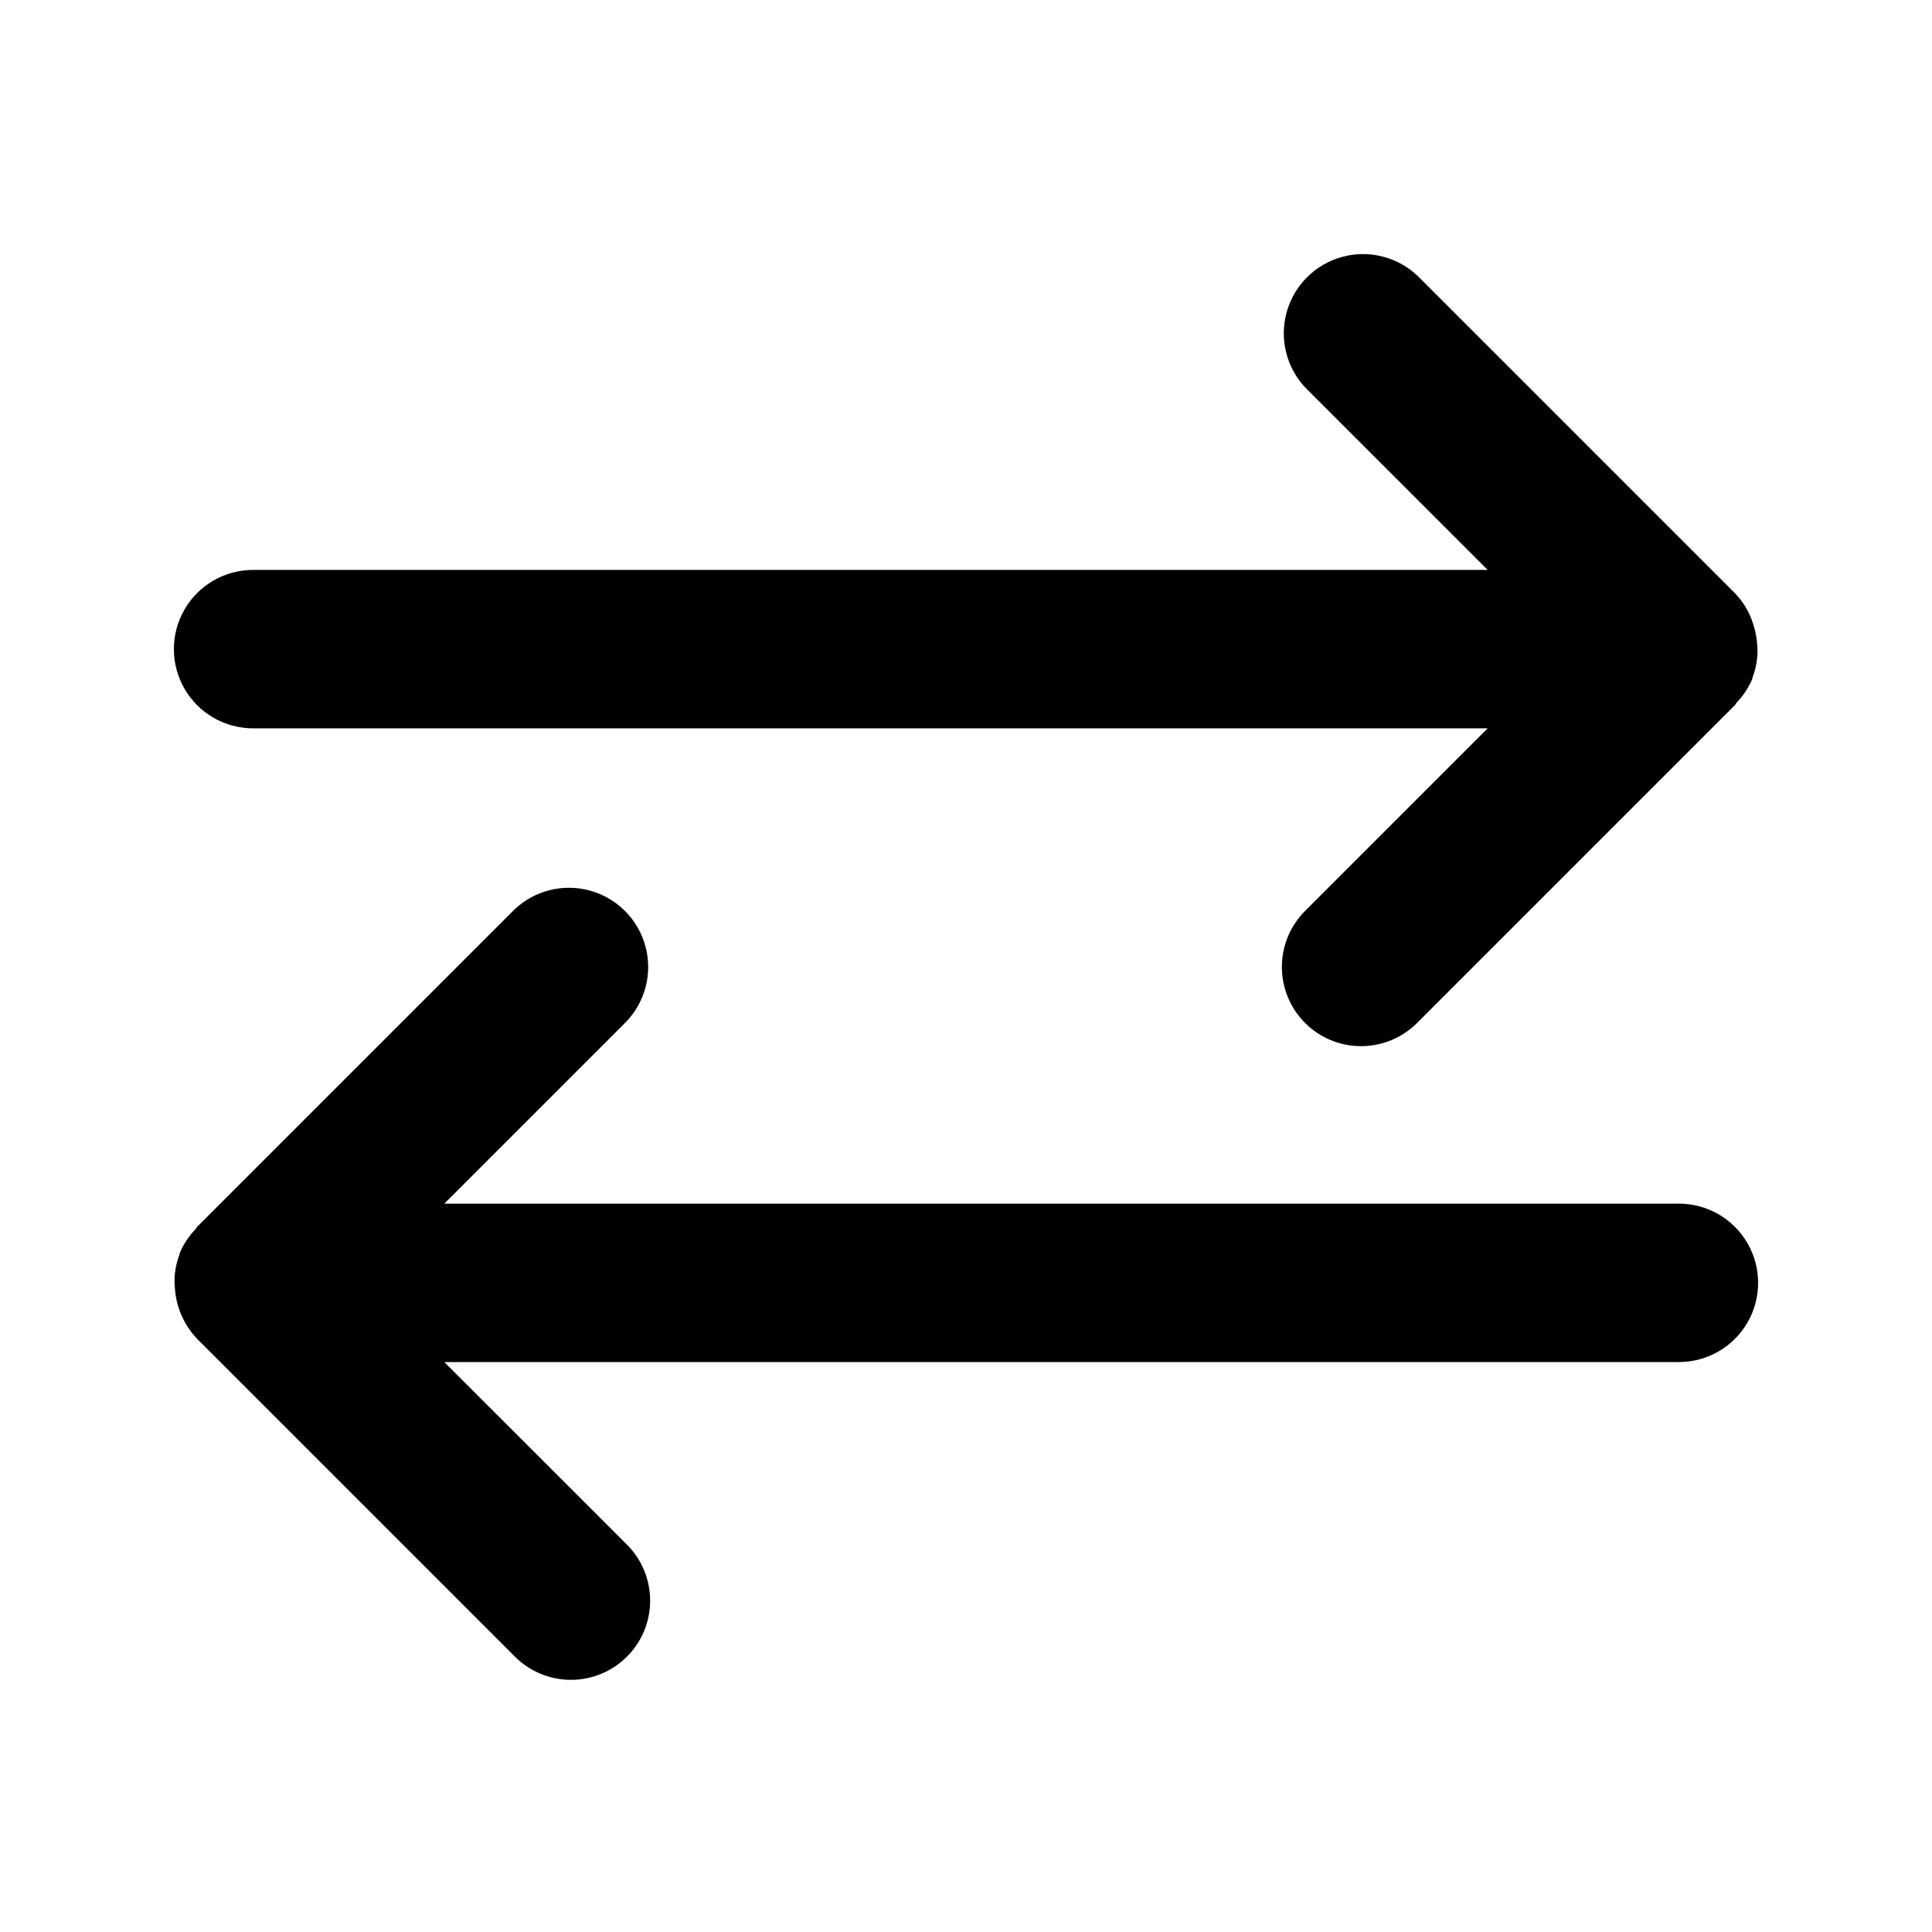<?xml version="1.0" encoding="UTF-8"?>
<!-- Uploaded to: SVG Repo, www.svgrepo.com, Generator: SVG Repo Mixer Tools -->
<svg fill="#000000" width="800px" height="800px" version="1.1" viewBox="144 144 512 512" xmlns="http://www.w3.org/2000/svg">
 <g>
  <path d="m211.07 337.02h327.18l-48.133 48.133c-4.051 3.914-6.359 9.289-6.406 14.918-0.051 5.629 2.164 11.043 6.144 15.027 3.984 3.981 9.398 6.195 15.027 6.144 5.633-0.047 11.004-2.356 14.918-6.406l83.969-83.969c0.191-0.188 0.246-0.445 0.418-0.629 1.738-1.789 3.137-3.879 4.125-6.164l0.02-0.074c0.074-0.18 0.07-0.371 0.137-0.551v-0.004c0.793-2.125 1.227-4.363 1.293-6.629 0-0.707-0.035-1.41-0.105-2.109-0.113-1.777-0.457-3.535-1.02-5.223-0.207-0.699-0.449-1.383-0.73-2.051-0.992-2.312-2.394-4.426-4.144-6.238l-83.969-83.969c-5.332-5.148-12.984-7.106-20.133-5.144-7.148 1.961-12.734 7.543-14.695 14.695-1.961 7.148-0.004 14.801 5.144 20.133l48.141 48.125h-327.18c-7.5 0-14.43 4-18.18 10.496-3.75 6.492-3.75 14.496 0 20.992 3.75 6.492 10.68 10.496 18.18 10.496z"/>
  <path d="m588.93 462.98h-327.18l48.133-48.137c5.152-5.332 7.106-12.984 5.144-20.133-1.957-7.148-7.543-12.734-14.691-14.695-7.148-1.961-14.805-0.004-20.137 5.144l-83.969 83.969c-0.191 0.188-0.246 0.445-0.418 0.629-1.738 1.789-3.133 3.879-4.125 6.168l-0.02 0.074c-0.074 0.18-0.07 0.371-0.137 0.555-0.789 2.121-1.227 4.359-1.289 6.621 0 0.707 0.035 1.414 0.105 2.117 0.305 5.059 2.394 9.844 5.891 13.508l83.969 83.969c3.91 4.051 9.285 6.359 14.918 6.406 5.629 0.051 11.043-2.164 15.023-6.144 3.984-3.984 6.199-9.398 6.148-15.027-0.047-5.629-2.356-11.004-6.406-14.918l-48.141-48.125h327.18c7.5 0 14.43-4 18.18-10.496 3.75-6.492 3.75-14.496 0-20.988-3.75-6.496-10.68-10.496-18.18-10.496z"/>
 </g>
</svg>